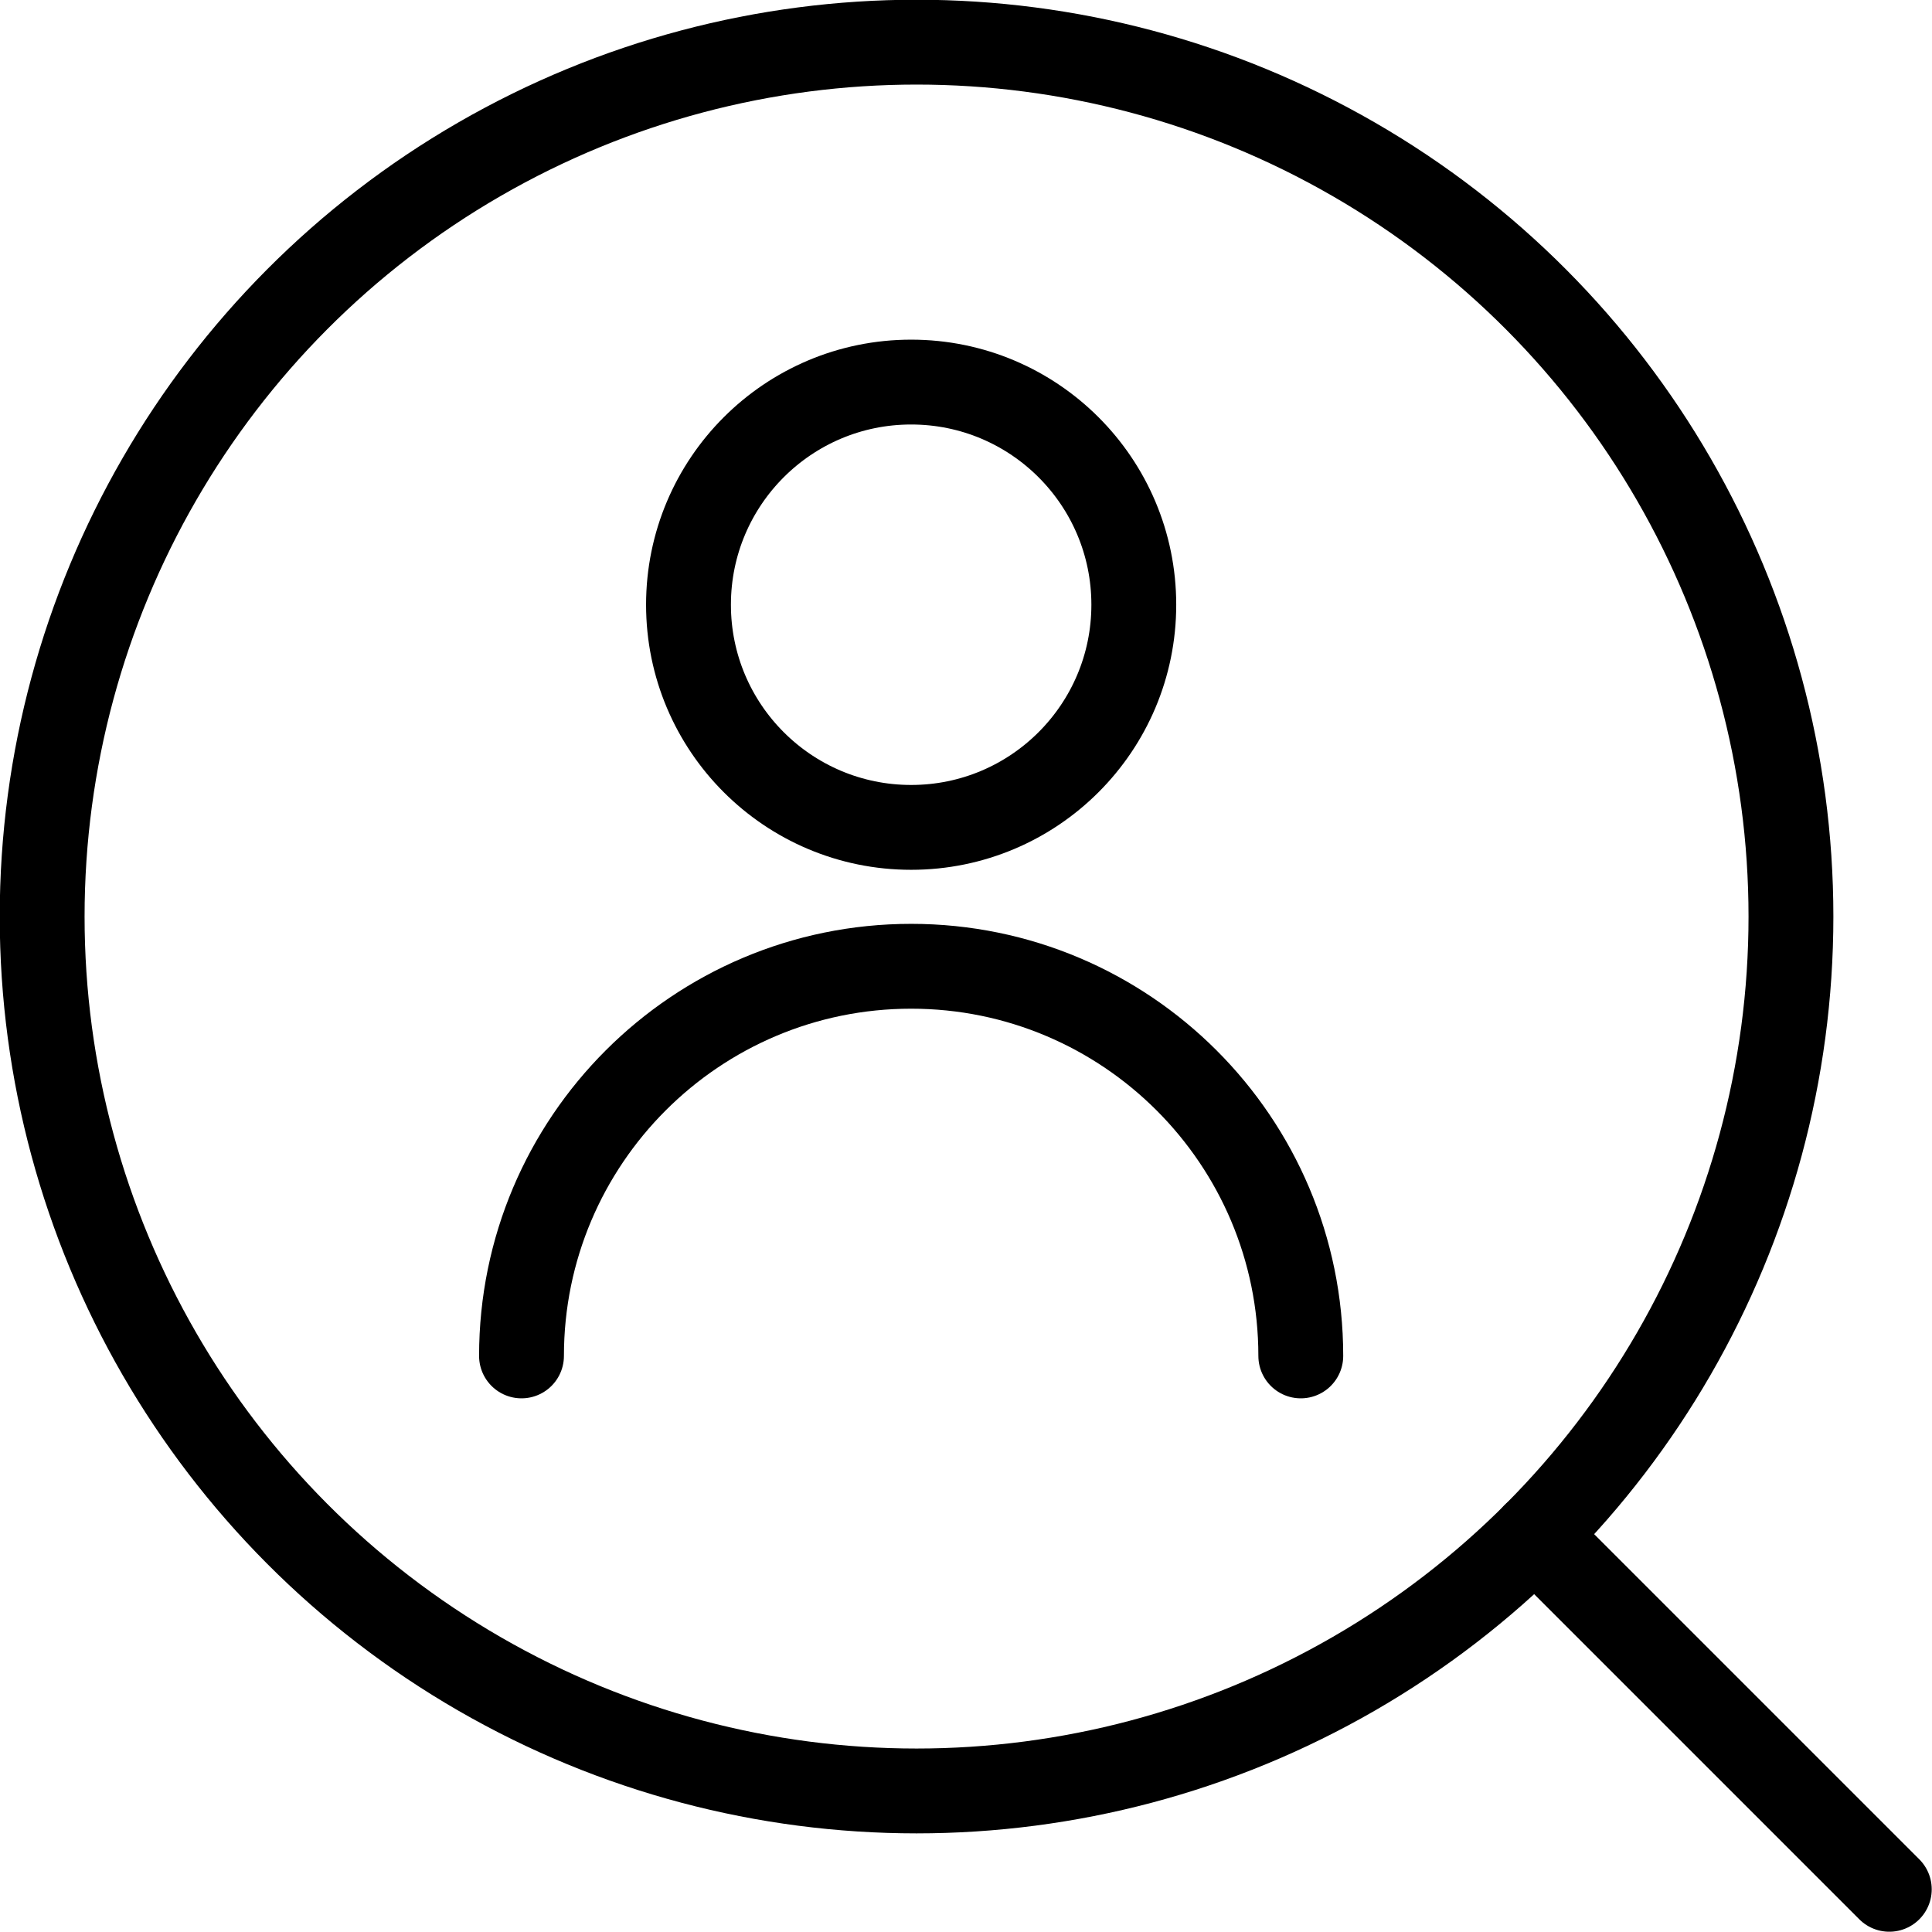 <?xml version="1.0" encoding="UTF-8"?>
<svg id="_レイヤー_2" data-name="レイヤー_2" xmlns="http://www.w3.org/2000/svg" viewBox="0 0 35.75 35.75">
  <defs>
    <style>
      .cls-1 {
        fill: none;
        stroke: #000;
        stroke-linecap: round;
        stroke-linejoin: round;
        stroke-width: 1.57px;
      }
    </style>
  </defs>
  <g id="text">
    <g>
      <g>
        <circle class="cls-1" cx="16.86" cy="11.19" r="4.12"/>
        <path class="cls-1" d="M9.65,25.09c0-3.98,3.23-7.21,7.21-7.21s7.21,3.23,7.21,7.21"/>
      </g>
      <g>
        <circle class="cls-1" cx="16.96" cy="16.96" r="16.18"/>
        <line class="cls-1" x1="28.4" y1="28.4" x2="34.96" y2="34.96"/>
      </g>
    </g>
  </g>
</svg>